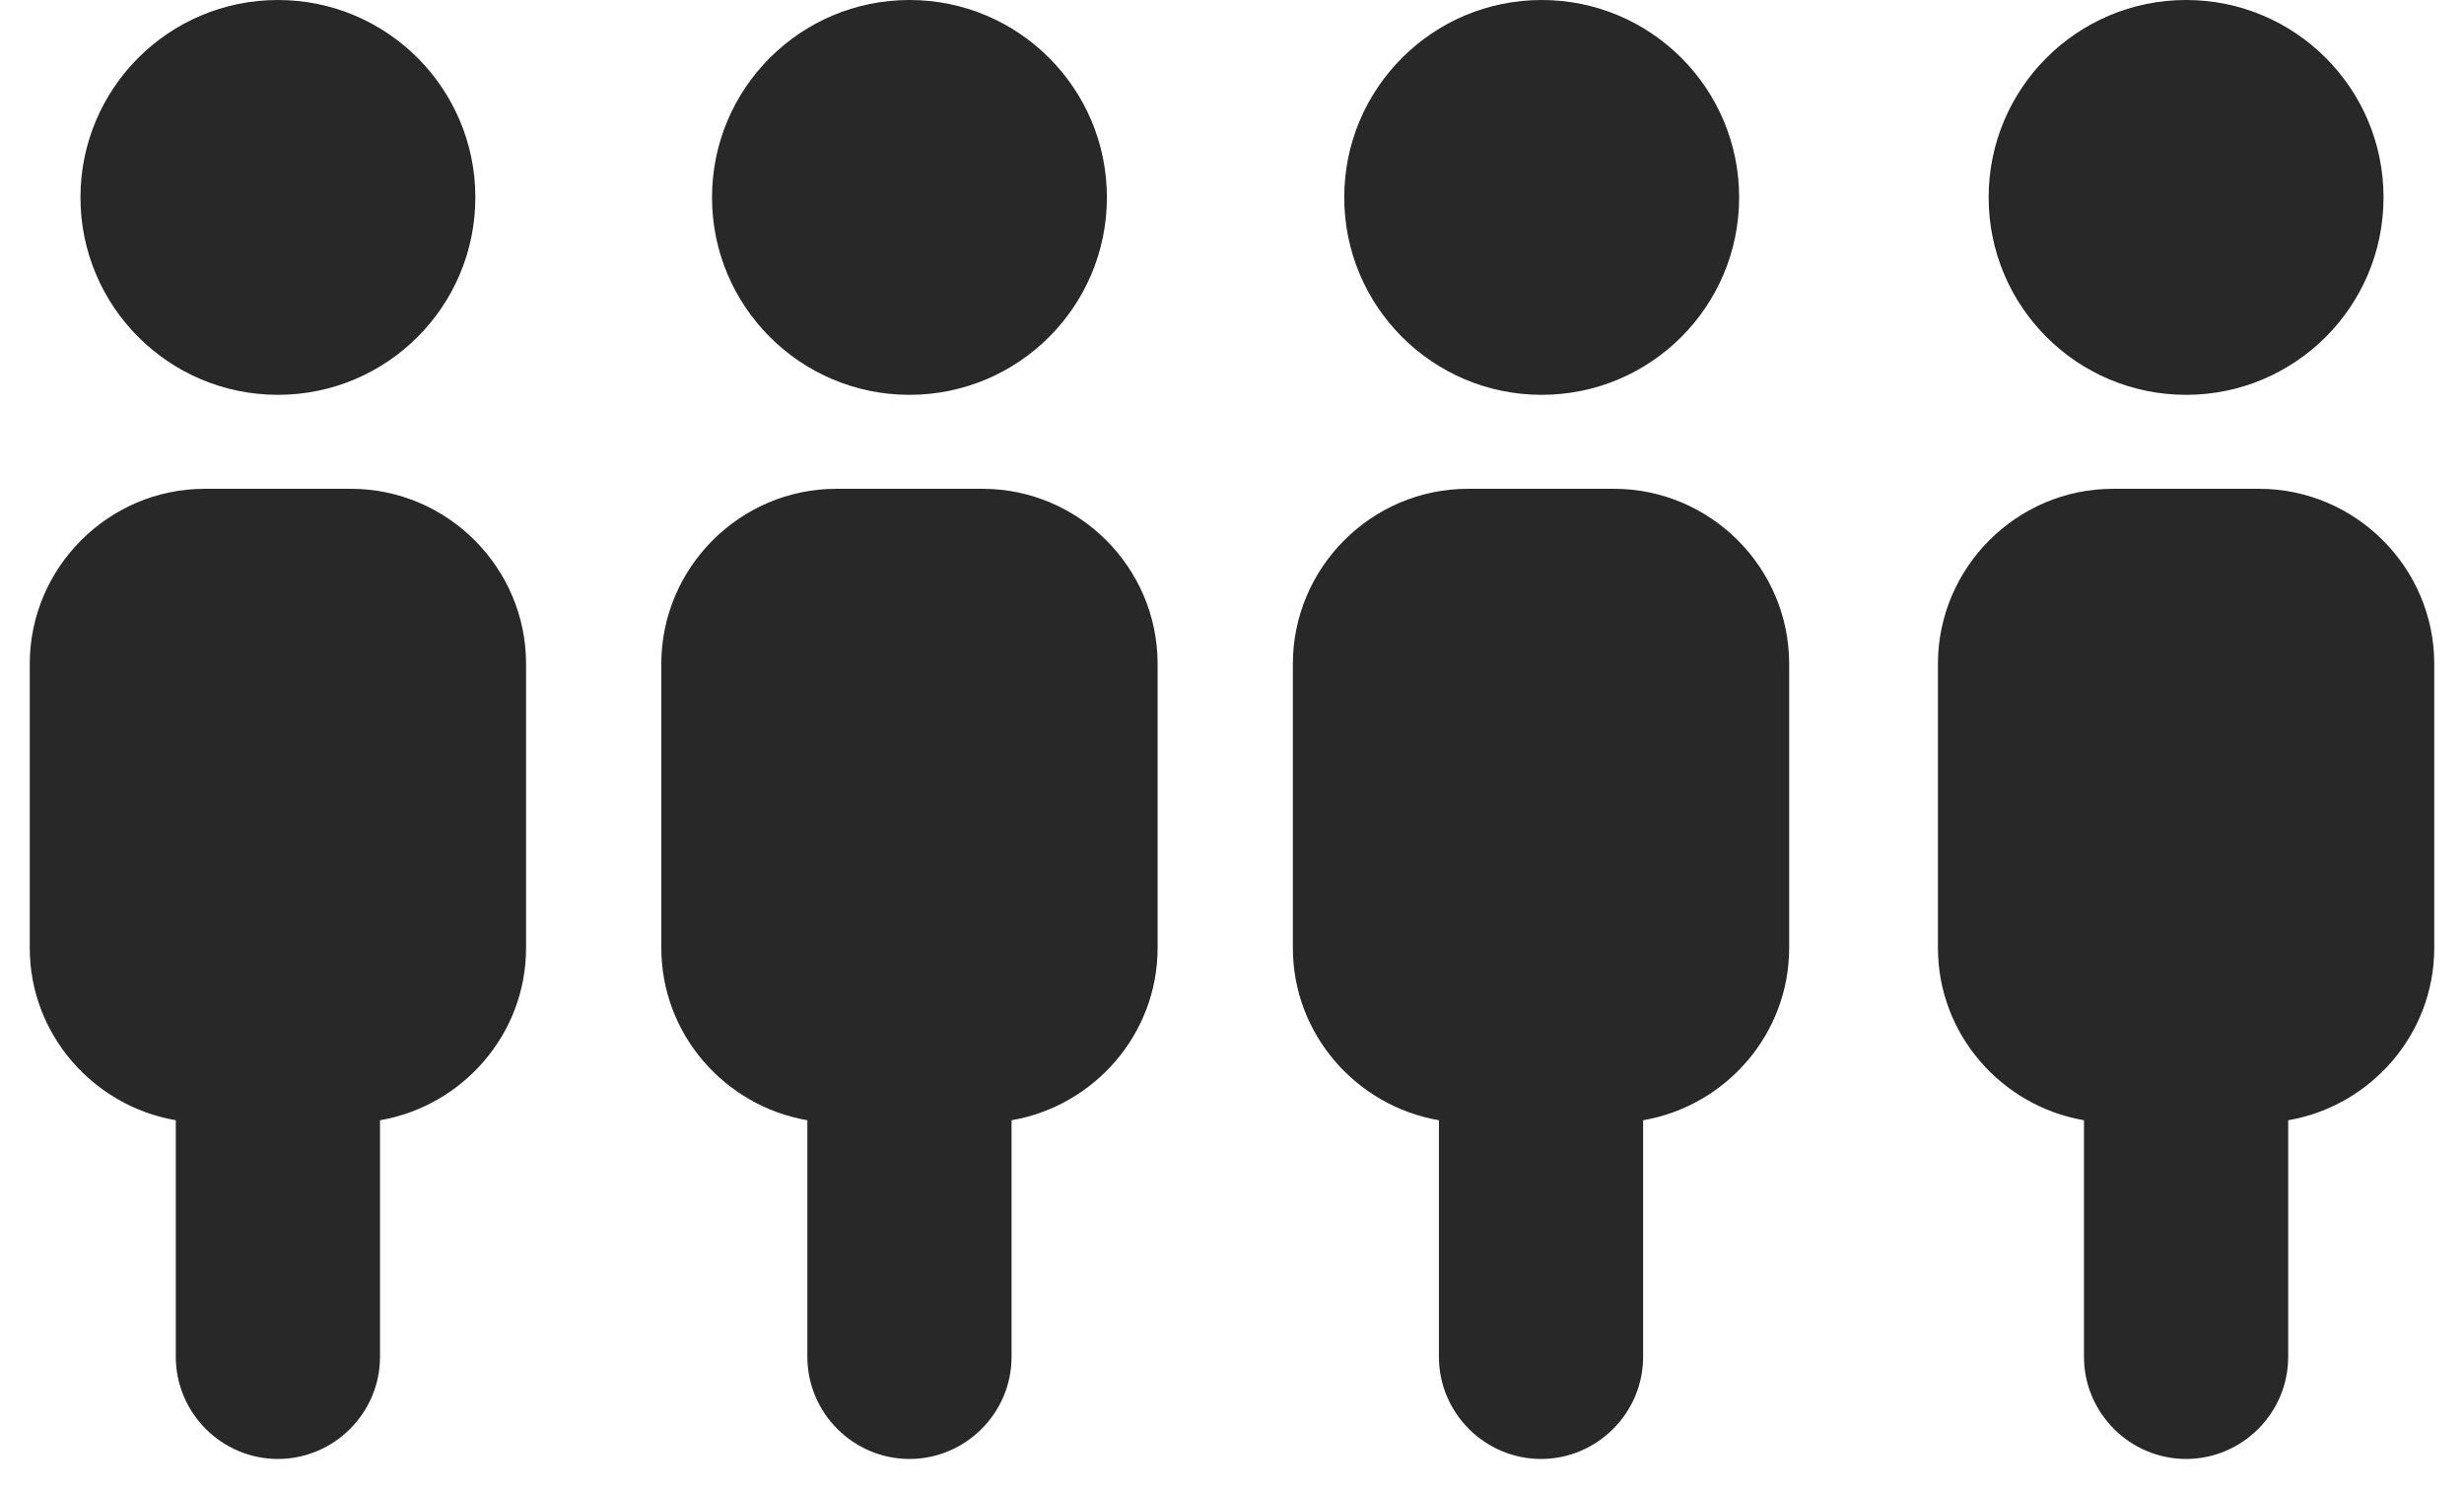 <?xml version="1.0" encoding="UTF-8"?><svg id="_レイヤー_2" xmlns="http://www.w3.org/2000/svg" width="36.44" height="22.02" viewBox="0 0 36.44 22.02"><defs><style>.cls-1{fill:#282828;}</style></defs><g id="_コンテンツ"><g><g><circle class="cls-1" cx="22.8" cy="2.92" r="2.92"/><path class="cls-1" d="M23.87,7.23h-2.16c-1.43,0-2.59,1.17-2.59,2.59v4.2c0,1.28,.94,2.34,2.16,2.55v3.5c0,.83,.68,1.51,1.51,1.51h0c.83,0,1.51-.68,1.51-1.51v-3.5c1.22-.21,2.16-1.27,2.16-2.55v-4.2c0-1.43-1.17-2.59-2.59-2.59Z"/></g><g><circle class="cls-1" cx="13.45" cy="2.92" r="2.92"/><path class="cls-1" d="M14.53,7.23h-2.16c-1.43,0-2.59,1.17-2.59,2.59v4.2c0,1.28,.94,2.34,2.16,2.55v3.5c0,.83,.68,1.51,1.51,1.51h0c.83,0,1.51-.68,1.51-1.51v-3.5c1.22-.21,2.16-1.27,2.16-2.55v-4.2c0-1.43-1.17-2.59-2.59-2.59Z"/></g><g><circle class="cls-1" cx="4.11" cy="2.92" r="2.92"/><path class="cls-1" d="M5.18,7.23H3.03c-1.43,0-2.59,1.17-2.59,2.59v4.2c0,1.28,.94,2.34,2.16,2.55v3.5c0,.83,.68,1.51,1.51,1.51h0c.83,0,1.51-.68,1.51-1.51v-3.5c1.22-.21,2.16-1.27,2.16-2.55v-4.2c0-1.43-1.17-2.59-2.59-2.59Z"/></g><g><circle class="cls-1" cx="32.33" cy="2.92" r="2.92"/><path class="cls-1" d="M33.41,7.23h-2.16c-1.43,0-2.59,1.17-2.59,2.59v4.2c0,1.28,.94,2.34,2.16,2.55v3.5c0,.83,.68,1.51,1.51,1.51h0c.83,0,1.51-.68,1.51-1.51v-3.5c1.22-.21,2.16-1.27,2.16-2.55v-4.2c0-1.43-1.17-2.59-2.59-2.59Z"/></g></g></g></svg>